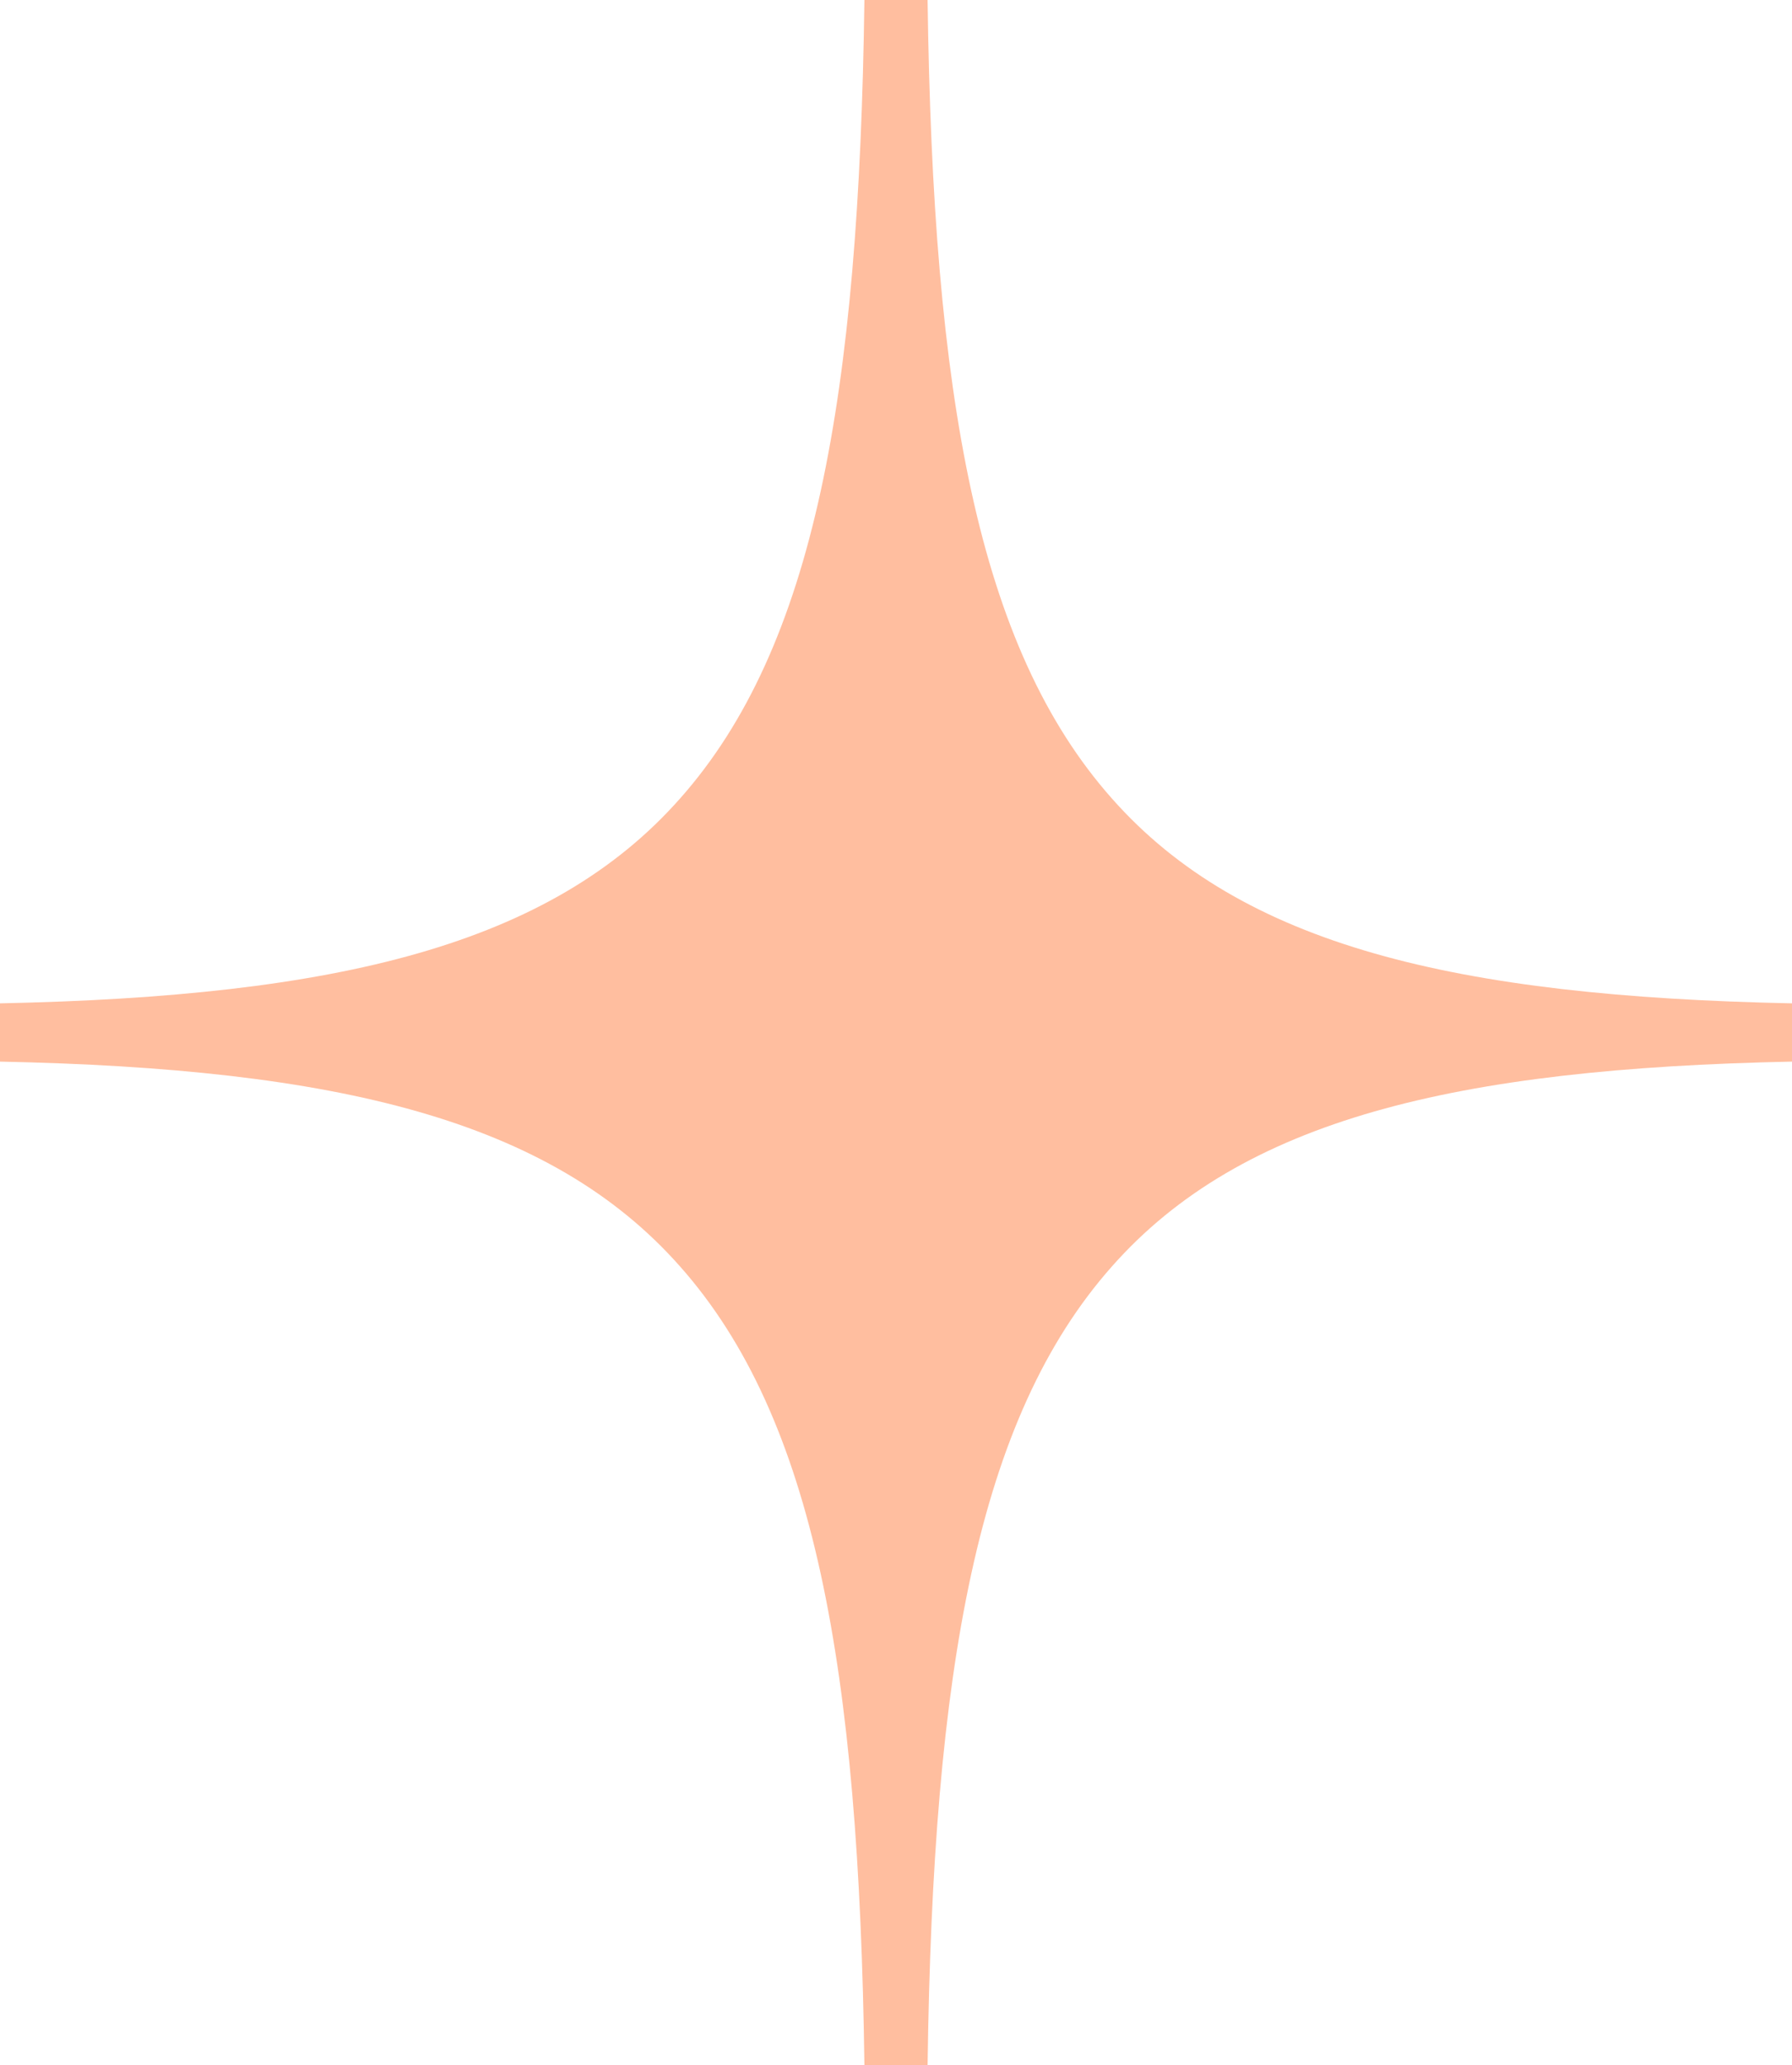 <?xml version="1.0" encoding="UTF-8"?> <svg xmlns="http://www.w3.org/2000/svg" width="46" height="53" viewBox="0 0 46 53" fill="none"> <path fill-rule="evenodd" clip-rule="evenodd" d="M0 27.243V25.748C8.638 25.569 14.122 24.266 17.458 20.49C20.909 16.6 22.052 10.189 22.189 0H23.811C23.948 10.189 25.091 16.6 28.541 20.49C31.878 24.266 37.362 25.569 46 25.748V27.243C37.362 27.42 31.878 28.725 28.541 32.501C25.091 36.393 23.948 42.793 23.811 53H22.189C22.052 42.793 20.909 36.393 17.458 32.501C14.122 28.725 8.638 27.42 0 27.243Z" fill="#FFBE9F"></path> </svg> 